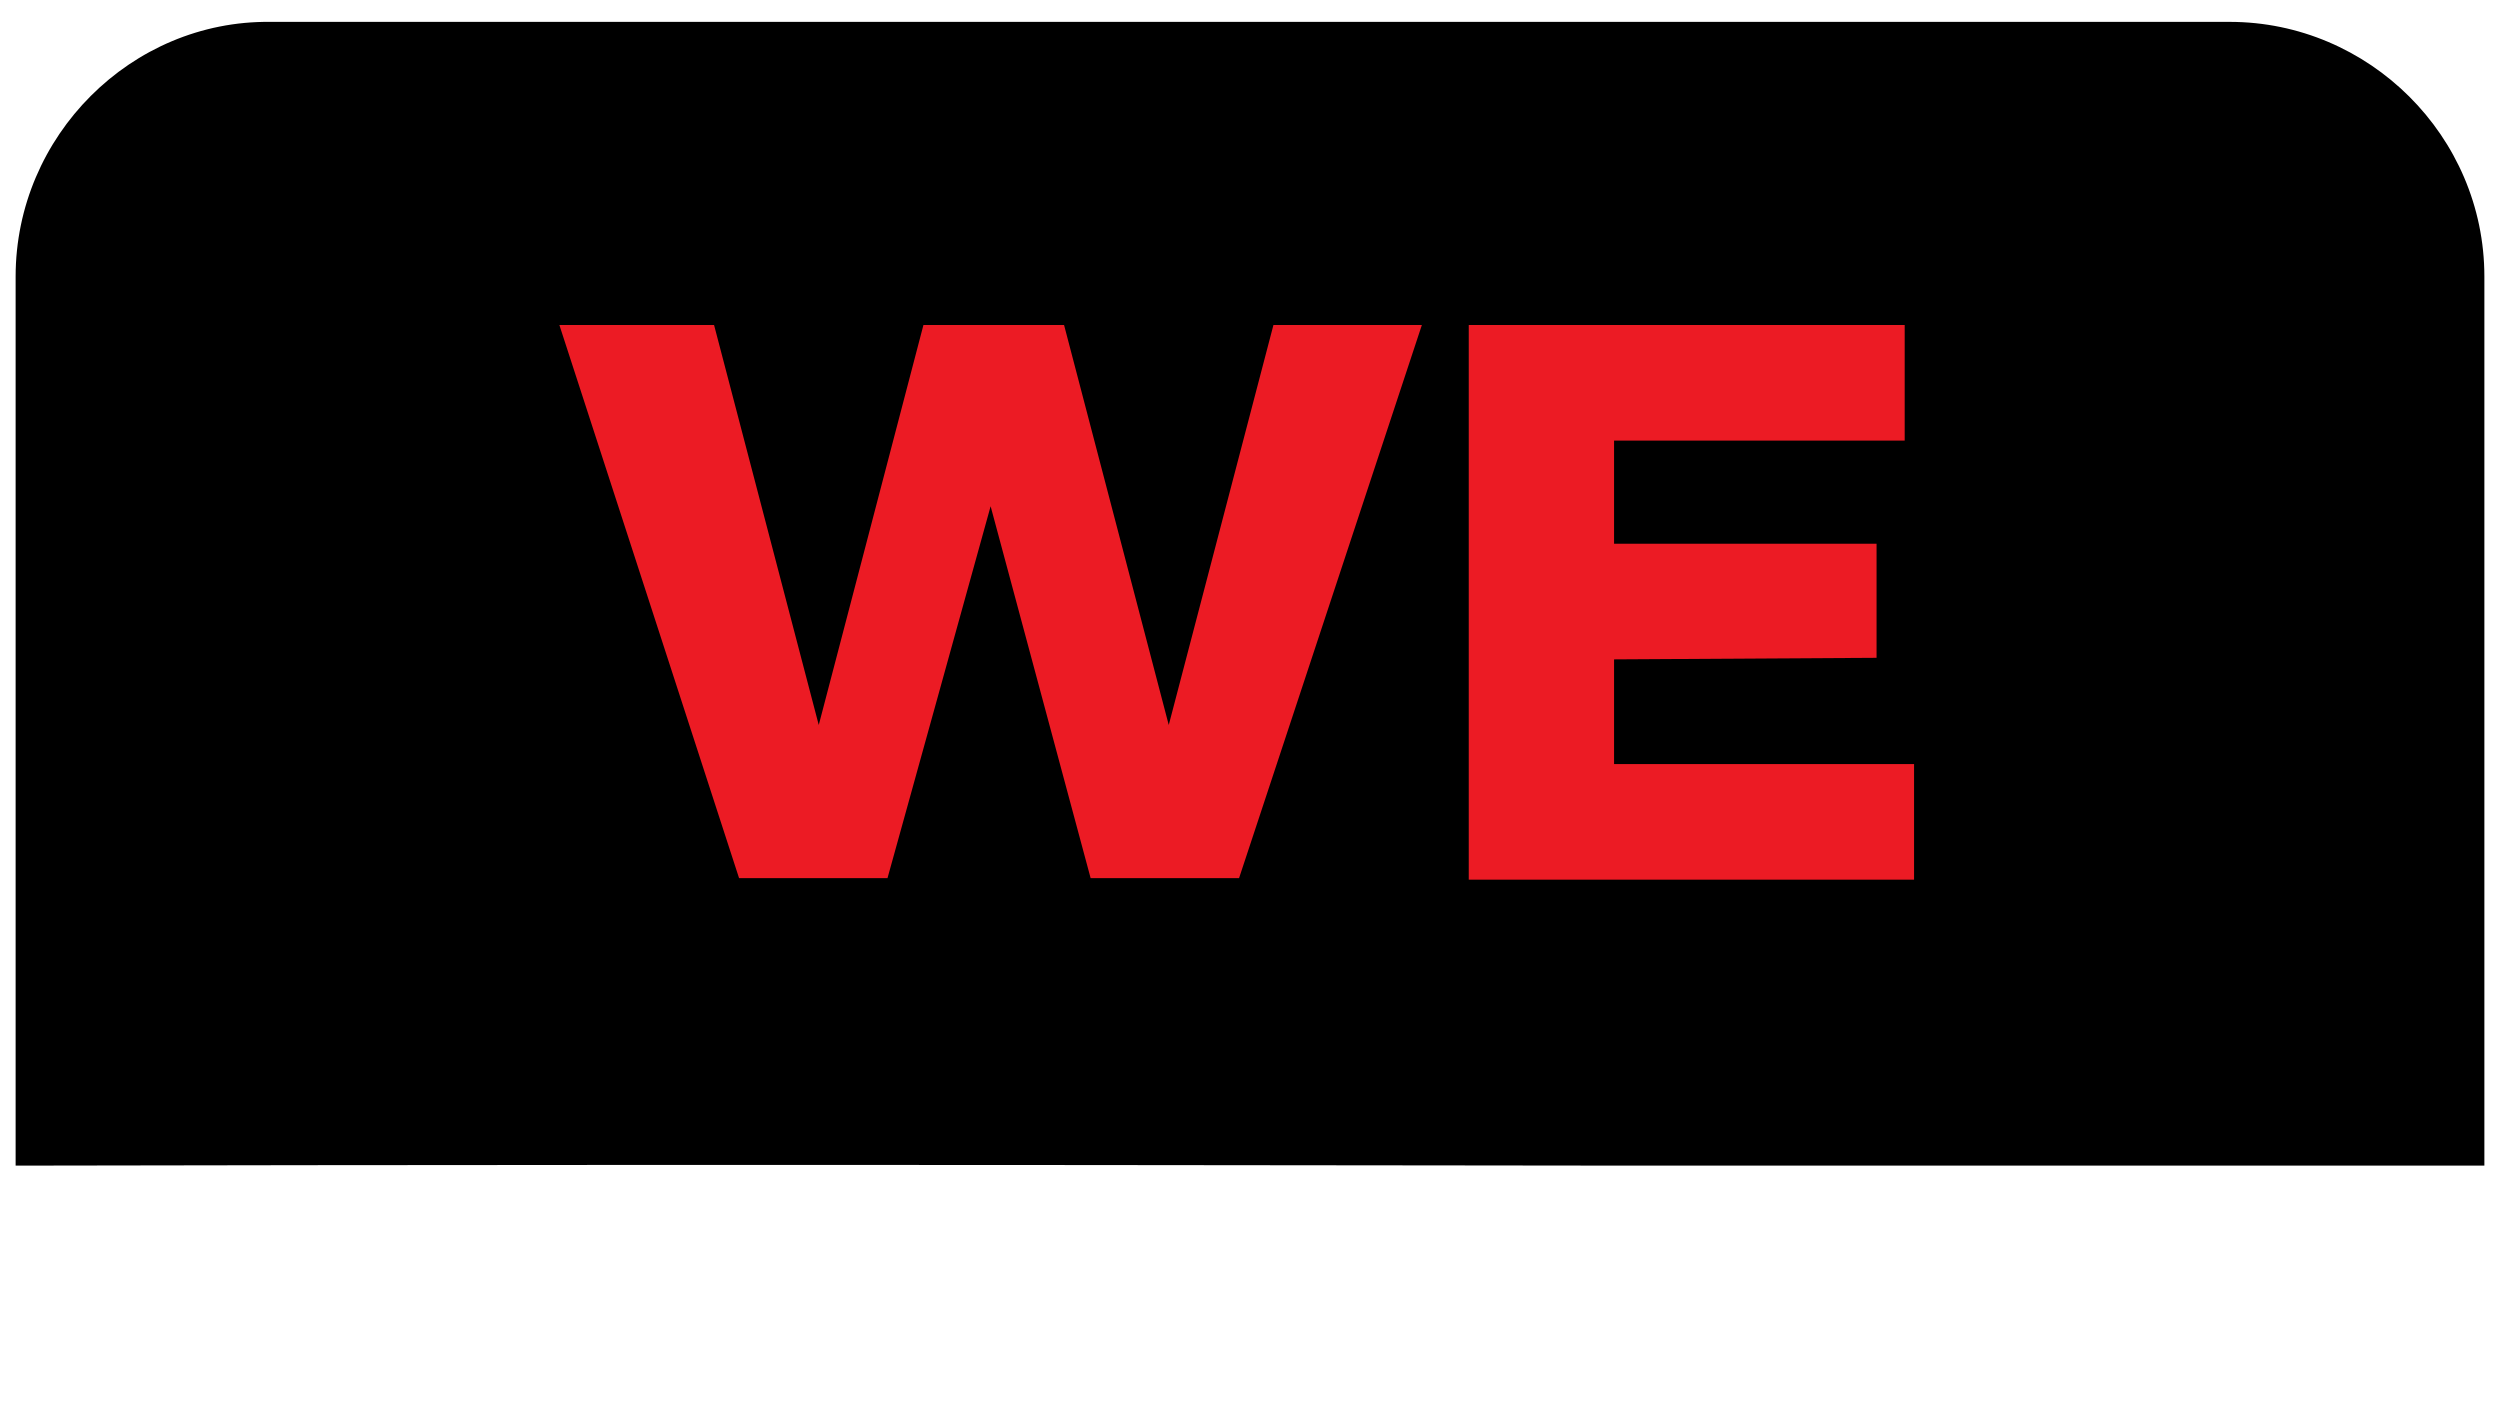 <?xml version="1.0" encoding="utf-8"?>
<!-- Generator: Adobe Illustrator 24.2.3, SVG Export Plug-In . SVG Version: 6.00 Build 0)  -->
<svg version="1.1" id="Ebene_1" xmlns="http://www.w3.org/2000/svg" xmlns:xlink="http://www.w3.org/1999/xlink" x="0px" y="0px"
	 viewBox="0 0 160 90" style="enable-background:new 0 0 160 90;" xml:space="preserve">
<style type="text/css">
	.st0{display:none;}
	.st1{display:inline;fill:#FFFFFF;}
	.st2{fill:#EC1B24;}
</style>
<g id="Ebene_1_1_" class="st0">
	<path class="st1" d="M79.8,159c42.5,0,77-35.1,77-78.5c0-43.3-34.5-78.5-77-78.5s-77,35.1-77,78.5C2.9,123.8,37.3,159,79.8,159"/>
</g>
<g id="Ebene_5">
	<path d="M104.4,74.6c5.5,0,26.3,0,54.6,0V17.7c0-9-7.4-16.3-16.3-16.3H17.3C8.4,1.3,1,8.7,1,17.7v56.9
		C52.5,74.5,96.2,74.6,104.4,74.6z"/>
</g>
<g id="Ebene_6">
</g>
<g id="Ebene_3">
	<g>
		<path class="st2" d="M45.7,20.8l6.7,25.6l6.7-25.6h9l6.7,25.6l6.7-25.6H91L79.3,56.2h-9.5l-6.4-23.8l-6.6,23.8h-9.5L35.8,20.8
			H45.7z"/>
		<path class="st2" d="M121.9,20.8v7.4h-18.6v6.6h16.8v7.3l-16.8,0.1v6.7h19.2v7.4H94V20.8H121.9z"/>
	</g>
</g>
</svg>
